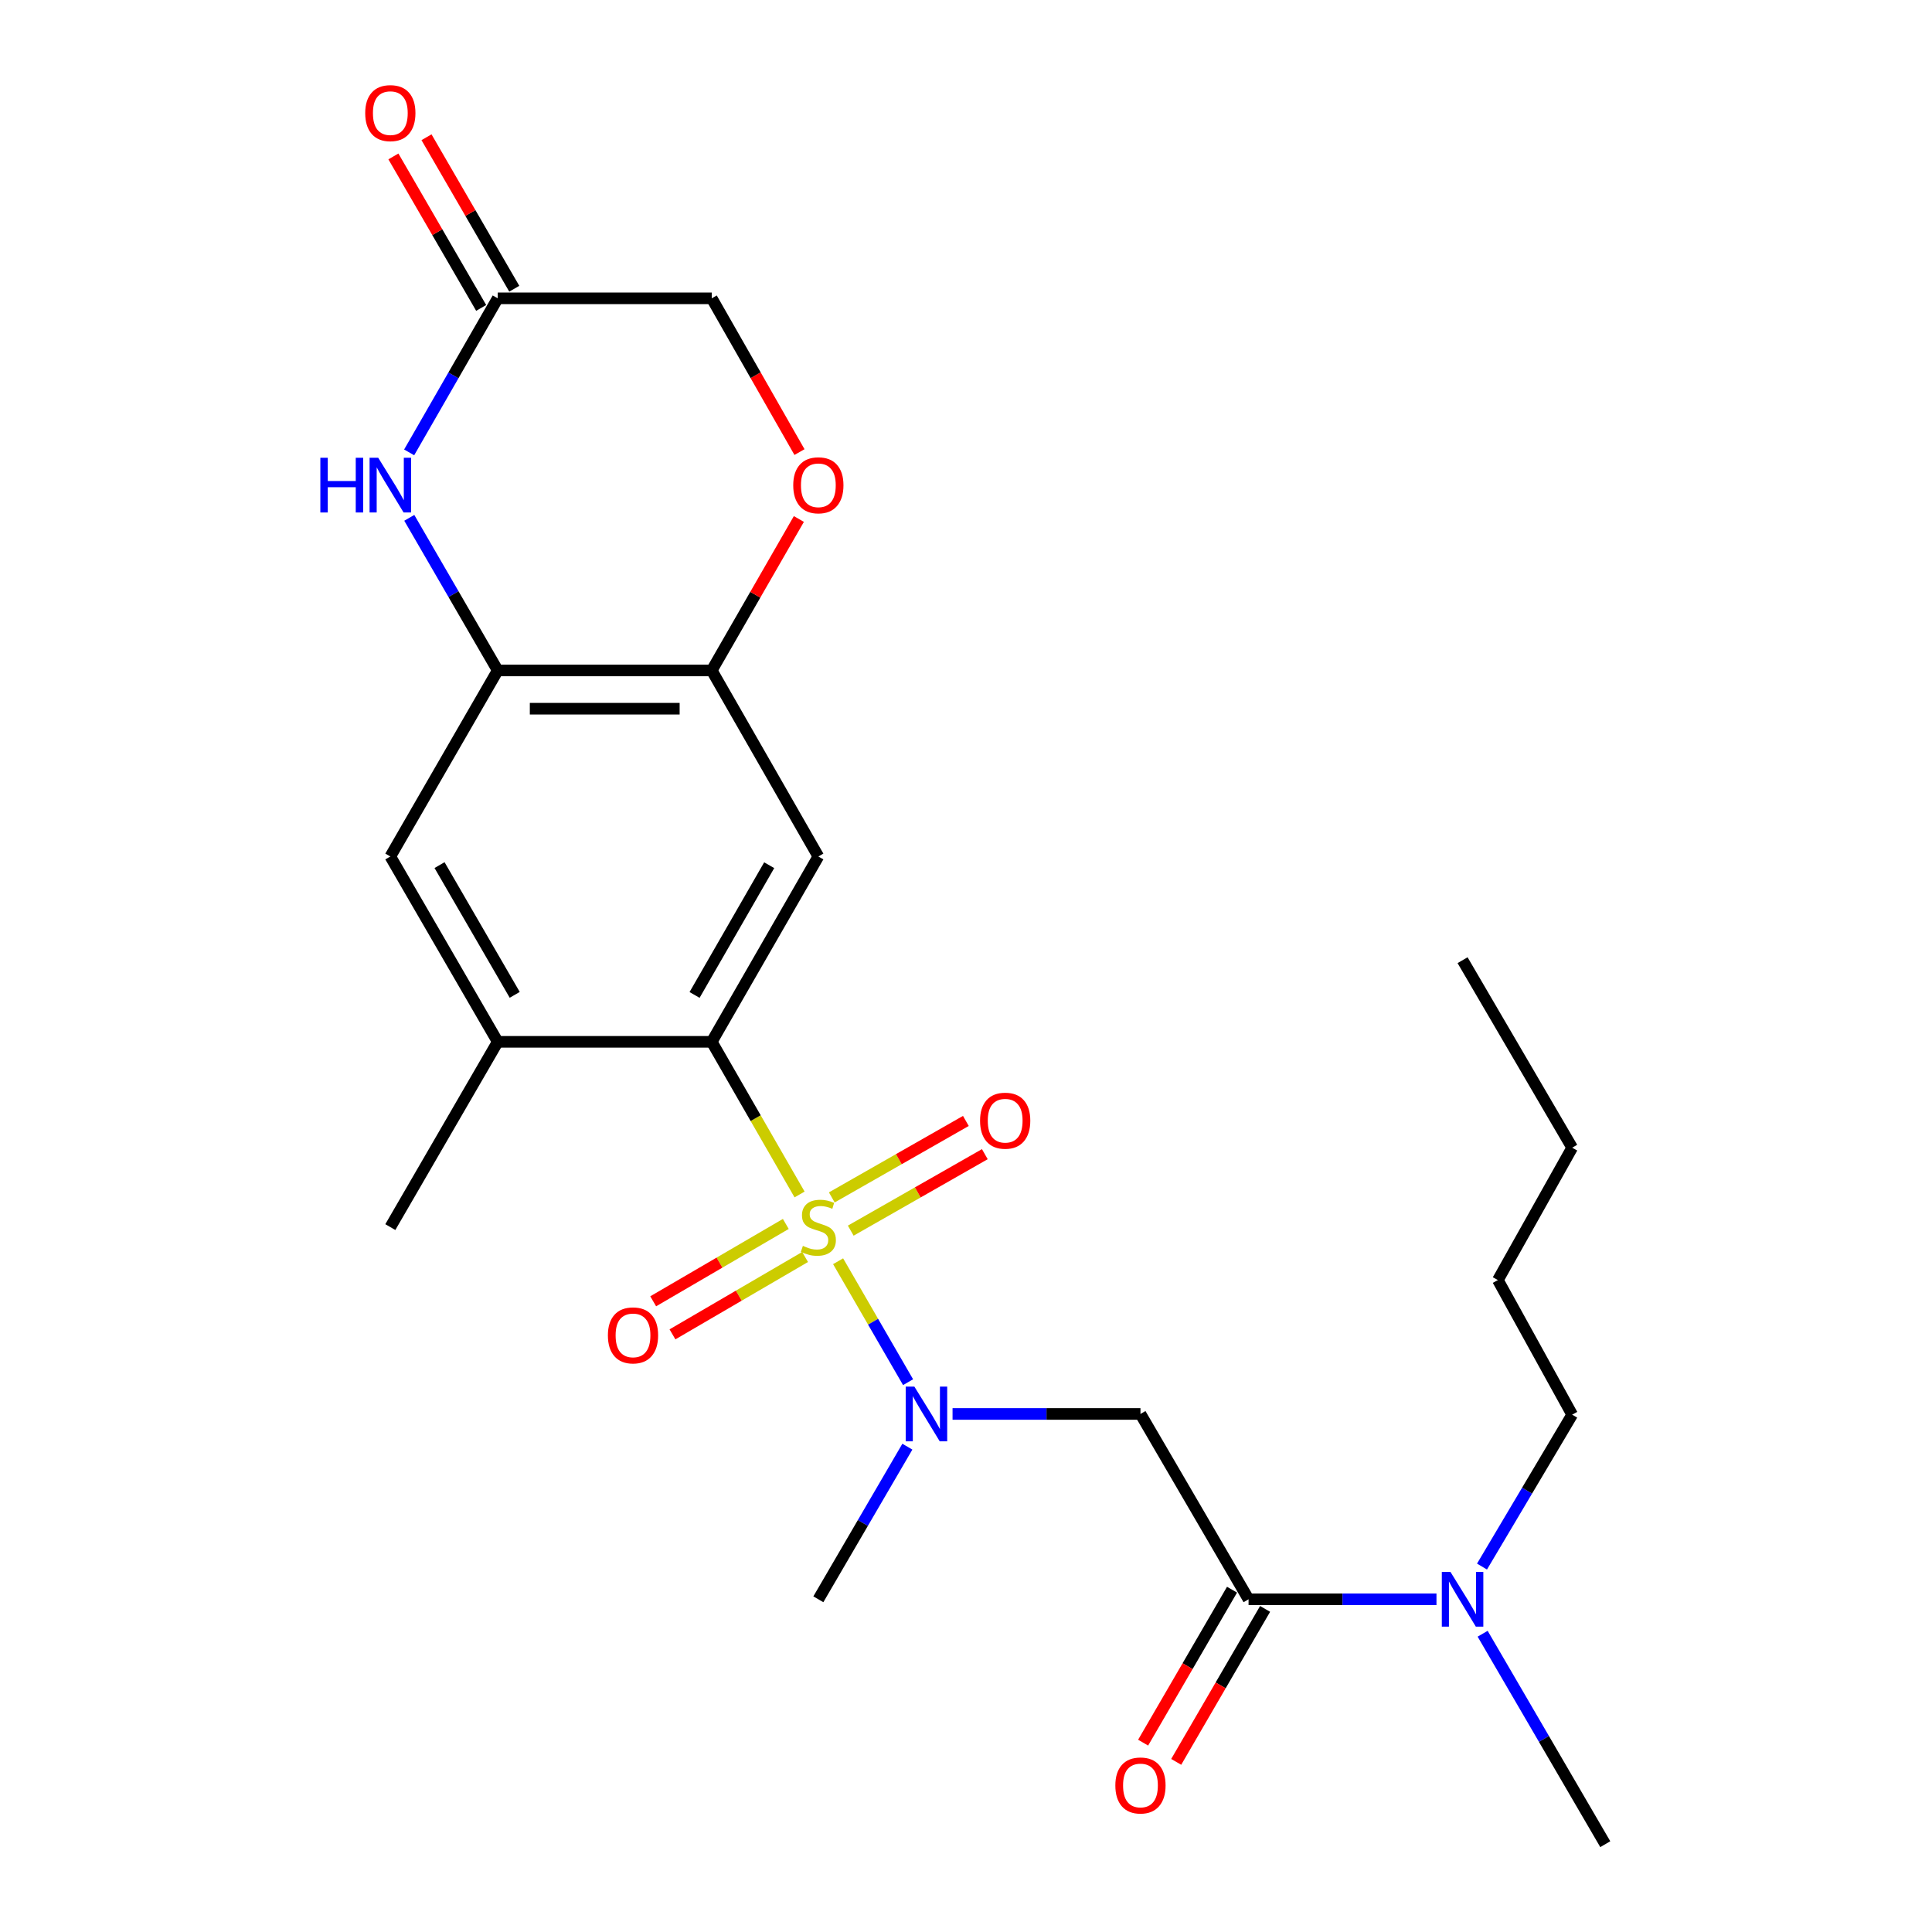 <?xml version='1.0' encoding='iso-8859-1'?>
<svg version='1.1' baseProfile='full'
              xmlns='http://www.w3.org/2000/svg'
                      xmlns:rdkit='http://www.rdkit.org/xml'
                      xmlns:xlink='http://www.w3.org/1999/xlink'
                  xml:space='preserve'
width='1000px' height='1000px' viewBox='0 0 1000 1000'>
<!-- END OF HEADER -->
<rect style='opacity:1.0;fill:#FFFFFF;stroke:none' width='1000' height='1000' x='0' y='0'> </rect>
<path class='bond-0' d='M 413.86,618.26 L 391.127,578.754' style='fill:none;fill-rule:evenodd;stroke:#CCCC00;stroke-width:6px;stroke-linecap:butt;stroke-linejoin:miter;stroke-opacity:1' />
<path class='bond-0' d='M 391.127,578.754 L 368.394,539.248' style='fill:none;fill-rule:evenodd;stroke:#000000;stroke-width:6px;stroke-linecap:butt;stroke-linejoin:miter;stroke-opacity:1' />
<path class='bond-1' d='M 433.801,652.819 L 451.909,684.117' style='fill:none;fill-rule:evenodd;stroke:#CCCC00;stroke-width:6px;stroke-linecap:butt;stroke-linejoin:miter;stroke-opacity:1' />
<path class='bond-1' d='M 451.909,684.117 L 470.016,715.415' style='fill:none;fill-rule:evenodd;stroke:#0000FF;stroke-width:6px;stroke-linecap:butt;stroke-linejoin:miter;stroke-opacity:1' />
<path class='bond-12' d='M 406.731,633.51 L 372.41,653.532' style='fill:none;fill-rule:evenodd;stroke:#CCCC00;stroke-width:6px;stroke-linecap:butt;stroke-linejoin:miter;stroke-opacity:1' />
<path class='bond-12' d='M 372.41,653.532 L 338.09,673.553' style='fill:none;fill-rule:evenodd;stroke:#FF0000;stroke-width:6px;stroke-linecap:butt;stroke-linejoin:miter;stroke-opacity:1' />
<path class='bond-12' d='M 416.709,650.615 L 382.389,670.636' style='fill:none;fill-rule:evenodd;stroke:#CCCC00;stroke-width:6px;stroke-linecap:butt;stroke-linejoin:miter;stroke-opacity:1' />
<path class='bond-12' d='M 382.389,670.636 L 348.068,690.658' style='fill:none;fill-rule:evenodd;stroke:#FF0000;stroke-width:6px;stroke-linecap:butt;stroke-linejoin:miter;stroke-opacity:1' />
<path class='bond-13' d='M 440.346,636.979 L 475.044,617.186' style='fill:none;fill-rule:evenodd;stroke:#CCCC00;stroke-width:6px;stroke-linecap:butt;stroke-linejoin:miter;stroke-opacity:1' />
<path class='bond-13' d='M 475.044,617.186 L 509.742,597.394' style='fill:none;fill-rule:evenodd;stroke:#FF0000;stroke-width:6px;stroke-linecap:butt;stroke-linejoin:miter;stroke-opacity:1' />
<path class='bond-13' d='M 430.534,619.778 L 465.232,599.986' style='fill:none;fill-rule:evenodd;stroke:#CCCC00;stroke-width:6px;stroke-linecap:butt;stroke-linejoin:miter;stroke-opacity:1' />
<path class='bond-13' d='M 465.232,599.986 L 499.93,580.193' style='fill:none;fill-rule:evenodd;stroke:#FF0000;stroke-width:6px;stroke-linecap:butt;stroke-linejoin:miter;stroke-opacity:1' />
<path class='bond-3' d='M 368.394,539.248 L 423.577,443.316' style='fill:none;fill-rule:evenodd;stroke:#000000;stroke-width:6px;stroke-linecap:butt;stroke-linejoin:miter;stroke-opacity:1' />
<path class='bond-3' d='M 359.507,514.984 L 398.134,447.832' style='fill:none;fill-rule:evenodd;stroke:#000000;stroke-width:6px;stroke-linecap:butt;stroke-linejoin:miter;stroke-opacity:1' />
<path class='bond-8' d='M 368.394,539.248 L 257.622,539.248' style='fill:none;fill-rule:evenodd;stroke:#000000;stroke-width:6px;stroke-linecap:butt;stroke-linejoin:miter;stroke-opacity:1' />
<path class='bond-2' d='M 493.038,731.858 L 541.67,731.858' style='fill:none;fill-rule:evenodd;stroke:#0000FF;stroke-width:6px;stroke-linecap:butt;stroke-linejoin:miter;stroke-opacity:1' />
<path class='bond-2' d='M 541.67,731.858 L 590.301,731.858' style='fill:none;fill-rule:evenodd;stroke:#000000;stroke-width:6px;stroke-linecap:butt;stroke-linejoin:miter;stroke-opacity:1' />
<path class='bond-18' d='M 469.651,748.794 L 446.614,788.292' style='fill:none;fill-rule:evenodd;stroke:#0000FF;stroke-width:6px;stroke-linecap:butt;stroke-linejoin:miter;stroke-opacity:1' />
<path class='bond-18' d='M 446.614,788.292 L 423.577,827.789' style='fill:none;fill-rule:evenodd;stroke:#000000;stroke-width:6px;stroke-linecap:butt;stroke-linejoin:miter;stroke-opacity:1' />
<path class='bond-5' d='M 590.301,731.858 L 646.253,827.789' style='fill:none;fill-rule:evenodd;stroke:#000000;stroke-width:6px;stroke-linecap:butt;stroke-linejoin:miter;stroke-opacity:1' />
<path class='bond-7' d='M 423.577,443.316 L 368.394,347.022' style='fill:none;fill-rule:evenodd;stroke:#000000;stroke-width:6px;stroke-linecap:butt;stroke-linejoin:miter;stroke-opacity:1' />
<path class='bond-4' d='M 211.846,268.034 L 234.734,307.528' style='fill:none;fill-rule:evenodd;stroke:#0000FF;stroke-width:6px;stroke-linecap:butt;stroke-linejoin:miter;stroke-opacity:1' />
<path class='bond-4' d='M 234.734,307.528 L 257.622,347.022' style='fill:none;fill-rule:evenodd;stroke:#000000;stroke-width:6px;stroke-linecap:butt;stroke-linejoin:miter;stroke-opacity:1' />
<path class='bond-9' d='M 211.777,234.154 L 234.7,194.283' style='fill:none;fill-rule:evenodd;stroke:#0000FF;stroke-width:6px;stroke-linecap:butt;stroke-linejoin:miter;stroke-opacity:1' />
<path class='bond-9' d='M 234.7,194.283 L 257.622,154.412' style='fill:none;fill-rule:evenodd;stroke:#000000;stroke-width:6px;stroke-linecap:butt;stroke-linejoin:miter;stroke-opacity:1' />
<path class='bond-14' d='M 646.253,827.789 L 694.885,827.789' style='fill:none;fill-rule:evenodd;stroke:#000000;stroke-width:6px;stroke-linecap:butt;stroke-linejoin:miter;stroke-opacity:1' />
<path class='bond-14' d='M 694.885,827.789 L 743.516,827.789' style='fill:none;fill-rule:evenodd;stroke:#0000FF;stroke-width:6px;stroke-linecap:butt;stroke-linejoin:miter;stroke-opacity:1' />
<path class='bond-15' d='M 637.693,822.814 L 614.686,862.404' style='fill:none;fill-rule:evenodd;stroke:#000000;stroke-width:6px;stroke-linecap:butt;stroke-linejoin:miter;stroke-opacity:1' />
<path class='bond-15' d='M 614.686,862.404 L 591.68,901.993' style='fill:none;fill-rule:evenodd;stroke:#FF0000;stroke-width:6px;stroke-linecap:butt;stroke-linejoin:miter;stroke-opacity:1' />
<path class='bond-15' d='M 654.814,832.764 L 631.807,872.353' style='fill:none;fill-rule:evenodd;stroke:#000000;stroke-width:6px;stroke-linecap:butt;stroke-linejoin:miter;stroke-opacity:1' />
<path class='bond-15' d='M 631.807,872.353 L 608.801,911.943' style='fill:none;fill-rule:evenodd;stroke:#FF0000;stroke-width:6px;stroke-linecap:butt;stroke-linejoin:miter;stroke-opacity:1' />
<path class='bond-6' d='M 257.622,347.022 L 202.033,443.316' style='fill:none;fill-rule:evenodd;stroke:#000000;stroke-width:6px;stroke-linecap:butt;stroke-linejoin:miter;stroke-opacity:1' />
<path class='bond-25' d='M 257.622,347.022 L 368.394,347.022' style='fill:none;fill-rule:evenodd;stroke:#000000;stroke-width:6px;stroke-linecap:butt;stroke-linejoin:miter;stroke-opacity:1' />
<path class='bond-25' d='M 274.238,366.825 L 351.778,366.825' style='fill:none;fill-rule:evenodd;stroke:#000000;stroke-width:6px;stroke-linecap:butt;stroke-linejoin:miter;stroke-opacity:1' />
<path class='bond-10' d='M 368.394,347.022 L 390.944,307.826' style='fill:none;fill-rule:evenodd;stroke:#000000;stroke-width:6px;stroke-linecap:butt;stroke-linejoin:miter;stroke-opacity:1' />
<path class='bond-10' d='M 390.944,307.826 L 413.494,268.629' style='fill:none;fill-rule:evenodd;stroke:#FF0000;stroke-width:6px;stroke-linecap:butt;stroke-linejoin:miter;stroke-opacity:1' />
<path class='bond-11' d='M 257.622,539.248 L 202.033,443.316' style='fill:none;fill-rule:evenodd;stroke:#000000;stroke-width:6px;stroke-linecap:butt;stroke-linejoin:miter;stroke-opacity:1' />
<path class='bond-11' d='M 266.418,514.929 L 227.505,447.778' style='fill:none;fill-rule:evenodd;stroke:#000000;stroke-width:6px;stroke-linecap:butt;stroke-linejoin:miter;stroke-opacity:1' />
<path class='bond-19' d='M 257.622,539.248 L 202.033,635.146' style='fill:none;fill-rule:evenodd;stroke:#000000;stroke-width:6px;stroke-linecap:butt;stroke-linejoin:miter;stroke-opacity:1' />
<path class='bond-16' d='M 266.189,149.448 L 243.474,110.243' style='fill:none;fill-rule:evenodd;stroke:#000000;stroke-width:6px;stroke-linecap:butt;stroke-linejoin:miter;stroke-opacity:1' />
<path class='bond-16' d='M 243.474,110.243 L 220.758,71.038' style='fill:none;fill-rule:evenodd;stroke:#FF0000;stroke-width:6px;stroke-linecap:butt;stroke-linejoin:miter;stroke-opacity:1' />
<path class='bond-16' d='M 249.055,159.376 L 226.34,120.171' style='fill:none;fill-rule:evenodd;stroke:#000000;stroke-width:6px;stroke-linecap:butt;stroke-linejoin:miter;stroke-opacity:1' />
<path class='bond-16' d='M 226.34,120.171 L 203.624,80.966' style='fill:none;fill-rule:evenodd;stroke:#FF0000;stroke-width:6px;stroke-linecap:butt;stroke-linejoin:miter;stroke-opacity:1' />
<path class='bond-26' d='M 257.622,154.412 L 368.394,154.412' style='fill:none;fill-rule:evenodd;stroke:#000000;stroke-width:6px;stroke-linecap:butt;stroke-linejoin:miter;stroke-opacity:1' />
<path class='bond-17' d='M 413.816,233.999 L 391.105,194.206' style='fill:none;fill-rule:evenodd;stroke:#FF0000;stroke-width:6px;stroke-linecap:butt;stroke-linejoin:miter;stroke-opacity:1' />
<path class='bond-17' d='M 391.105,194.206 L 368.394,154.412' style='fill:none;fill-rule:evenodd;stroke:#000000;stroke-width:6px;stroke-linecap:butt;stroke-linejoin:miter;stroke-opacity:1' />
<path class='bond-20' d='M 767.082,810.851 L 790.42,771.541' style='fill:none;fill-rule:evenodd;stroke:#0000FF;stroke-width:6px;stroke-linecap:butt;stroke-linejoin:miter;stroke-opacity:1' />
<path class='bond-20' d='M 790.42,771.541 L 813.759,732.232' style='fill:none;fill-rule:evenodd;stroke:#000000;stroke-width:6px;stroke-linecap:butt;stroke-linejoin:miter;stroke-opacity:1' />
<path class='bond-21' d='M 767.413,845.617 L 799.151,900.081' style='fill:none;fill-rule:evenodd;stroke:#0000FF;stroke-width:6px;stroke-linecap:butt;stroke-linejoin:miter;stroke-opacity:1' />
<path class='bond-21' d='M 799.151,900.081 L 830.888,954.545' style='fill:none;fill-rule:evenodd;stroke:#000000;stroke-width:6px;stroke-linecap:butt;stroke-linejoin:miter;stroke-opacity:1' />
<path class='bond-22' d='M 813.759,732.232 L 775.298,662.561' style='fill:none;fill-rule:evenodd;stroke:#000000;stroke-width:6px;stroke-linecap:butt;stroke-linejoin:miter;stroke-opacity:1' />
<path class='bond-23' d='M 775.298,662.561 L 813.759,594.045' style='fill:none;fill-rule:evenodd;stroke:#000000;stroke-width:6px;stroke-linecap:butt;stroke-linejoin:miter;stroke-opacity:1' />
<path class='bond-24' d='M 813.759,594.045 L 757.025,496.992' style='fill:none;fill-rule:evenodd;stroke:#000000;stroke-width:6px;stroke-linecap:butt;stroke-linejoin:miter;stroke-opacity:1' />
<path  class='atom-0' d='M 415.577 644.866
Q 415.897 644.986, 417.217 645.546
Q 418.537 646.106, 419.977 646.466
Q 421.457 646.786, 422.897 646.786
Q 425.577 646.786, 427.137 645.506
Q 428.697 644.186, 428.697 641.906
Q 428.697 640.346, 427.897 639.386
Q 427.137 638.426, 425.937 637.906
Q 424.737 637.386, 422.737 636.786
Q 420.217 636.026, 418.697 635.306
Q 417.217 634.586, 416.137 633.066
Q 415.097 631.546, 415.097 628.986
Q 415.097 625.426, 417.497 623.226
Q 419.937 621.026, 424.737 621.026
Q 428.017 621.026, 431.737 622.586
L 430.817 625.666
Q 427.417 624.266, 424.857 624.266
Q 422.097 624.266, 420.577 625.426
Q 419.057 626.546, 419.097 628.506
Q 419.097 630.026, 419.857 630.946
Q 420.657 631.866, 421.777 632.386
Q 422.937 632.906, 424.857 633.506
Q 427.417 634.306, 428.937 635.106
Q 430.457 635.906, 431.537 637.546
Q 432.657 639.146, 432.657 641.906
Q 432.657 645.826, 430.017 647.946
Q 427.417 650.026, 423.057 650.026
Q 420.537 650.026, 418.617 649.466
Q 416.737 648.946, 414.497 648.026
L 415.577 644.866
' fill='#CCCC00'/>
<path  class='atom-2' d='M 473.269 717.698
L 482.549 732.698
Q 483.469 734.178, 484.949 736.858
Q 486.429 739.538, 486.509 739.698
L 486.509 717.698
L 490.269 717.698
L 490.269 746.018
L 486.389 746.018
L 476.429 729.618
Q 475.269 727.698, 474.029 725.498
Q 472.829 723.298, 472.469 722.618
L 472.469 746.018
L 468.789 746.018
L 468.789 717.698
L 473.269 717.698
' fill='#0000FF'/>
<path  class='atom-5' d='M 165.813 236.942
L 169.653 236.942
L 169.653 248.982
L 184.133 248.982
L 184.133 236.942
L 187.973 236.942
L 187.973 265.262
L 184.133 265.262
L 184.133 252.182
L 169.653 252.182
L 169.653 265.262
L 165.813 265.262
L 165.813 236.942
' fill='#0000FF'/>
<path  class='atom-5' d='M 195.773 236.942
L 205.053 251.942
Q 205.973 253.422, 207.453 256.102
Q 208.933 258.782, 209.013 258.942
L 209.013 236.942
L 212.773 236.942
L 212.773 265.262
L 208.893 265.262
L 198.933 248.862
Q 197.773 246.942, 196.533 244.742
Q 195.333 242.542, 194.973 241.862
L 194.973 265.262
L 191.293 265.262
L 191.293 236.942
L 195.773 236.942
' fill='#0000FF'/>
<path  class='atom-11' d='M 410.577 251.182
Q 410.577 244.382, 413.937 240.582
Q 417.297 236.782, 423.577 236.782
Q 429.857 236.782, 433.217 240.582
Q 436.577 244.382, 436.577 251.182
Q 436.577 258.062, 433.177 261.982
Q 429.777 265.862, 423.577 265.862
Q 417.337 265.862, 413.937 261.982
Q 410.577 258.102, 410.577 251.182
M 423.577 262.662
Q 427.897 262.662, 430.217 259.782
Q 432.577 256.862, 432.577 251.182
Q 432.577 245.622, 430.217 242.822
Q 427.897 239.982, 423.577 239.982
Q 419.257 239.982, 416.897 242.782
Q 414.577 245.582, 414.577 251.182
Q 414.577 256.902, 416.897 259.782
Q 419.257 262.662, 423.577 262.662
' fill='#FF0000'/>
<path  class='atom-13' d='M 314.646 691.189
Q 314.646 684.389, 318.006 680.589
Q 321.366 676.789, 327.646 676.789
Q 333.926 676.789, 337.286 680.589
Q 340.646 684.389, 340.646 691.189
Q 340.646 698.069, 337.246 701.989
Q 333.846 705.869, 327.646 705.869
Q 321.406 705.869, 318.006 701.989
Q 314.646 698.109, 314.646 691.189
M 327.646 702.669
Q 331.966 702.669, 334.286 699.789
Q 336.646 696.869, 336.646 691.189
Q 336.646 685.629, 334.286 682.829
Q 331.966 679.989, 327.646 679.989
Q 323.326 679.989, 320.966 682.789
Q 318.646 685.589, 318.646 691.189
Q 318.646 696.909, 320.966 699.789
Q 323.326 702.669, 327.646 702.669
' fill='#FF0000'/>
<path  class='atom-14' d='M 507.278 580.065
Q 507.278 573.265, 510.638 569.465
Q 513.998 565.665, 520.278 565.665
Q 526.558 565.665, 529.918 569.465
Q 533.278 573.265, 533.278 580.065
Q 533.278 586.945, 529.878 590.865
Q 526.478 594.745, 520.278 594.745
Q 514.038 594.745, 510.638 590.865
Q 507.278 586.985, 507.278 580.065
M 520.278 591.545
Q 524.598 591.545, 526.918 588.665
Q 529.278 585.745, 529.278 580.065
Q 529.278 574.505, 526.918 571.705
Q 524.598 568.865, 520.278 568.865
Q 515.958 568.865, 513.598 571.665
Q 511.278 574.465, 511.278 580.065
Q 511.278 585.785, 513.598 588.665
Q 515.958 591.545, 520.278 591.545
' fill='#FF0000'/>
<path  class='atom-15' d='M 750.765 813.629
L 760.045 828.629
Q 760.965 830.109, 762.445 832.789
Q 763.925 835.469, 764.005 835.629
L 764.005 813.629
L 767.765 813.629
L 767.765 841.949
L 763.885 841.949
L 753.925 825.549
Q 752.765 823.629, 751.525 821.429
Q 750.325 819.229, 749.965 818.549
L 749.965 841.949
L 746.285 841.949
L 746.285 813.629
L 750.765 813.629
' fill='#0000FF'/>
<path  class='atom-16' d='M 577.301 924.152
Q 577.301 917.352, 580.661 913.552
Q 584.021 909.752, 590.301 909.752
Q 596.581 909.752, 599.941 913.552
Q 603.301 917.352, 603.301 924.152
Q 603.301 931.032, 599.901 934.952
Q 596.501 938.832, 590.301 938.832
Q 584.061 938.832, 580.661 934.952
Q 577.301 931.072, 577.301 924.152
M 590.301 935.632
Q 594.621 935.632, 596.941 932.752
Q 599.301 929.832, 599.301 924.152
Q 599.301 918.592, 596.941 915.792
Q 594.621 912.952, 590.301 912.952
Q 585.981 912.952, 583.621 915.752
Q 581.301 918.552, 581.301 924.152
Q 581.301 929.872, 583.621 932.752
Q 585.981 935.632, 590.301 935.632
' fill='#FF0000'/>
<path  class='atom-17' d='M 189.033 58.55
Q 189.033 51.75, 192.393 47.95
Q 195.753 44.15, 202.033 44.15
Q 208.313 44.15, 211.673 47.95
Q 215.033 51.75, 215.033 58.55
Q 215.033 65.43, 211.633 69.35
Q 208.233 73.23, 202.033 73.23
Q 195.793 73.23, 192.393 69.35
Q 189.033 65.47, 189.033 58.55
M 202.033 70.03
Q 206.353 70.03, 208.673 67.15
Q 211.033 64.23, 211.033 58.55
Q 211.033 52.99, 208.673 50.19
Q 206.353 47.35, 202.033 47.35
Q 197.713 47.35, 195.353 50.15
Q 193.033 52.95, 193.033 58.55
Q 193.033 64.27, 195.353 67.15
Q 197.713 70.03, 202.033 70.03
' fill='#FF0000'/>
</svg>
